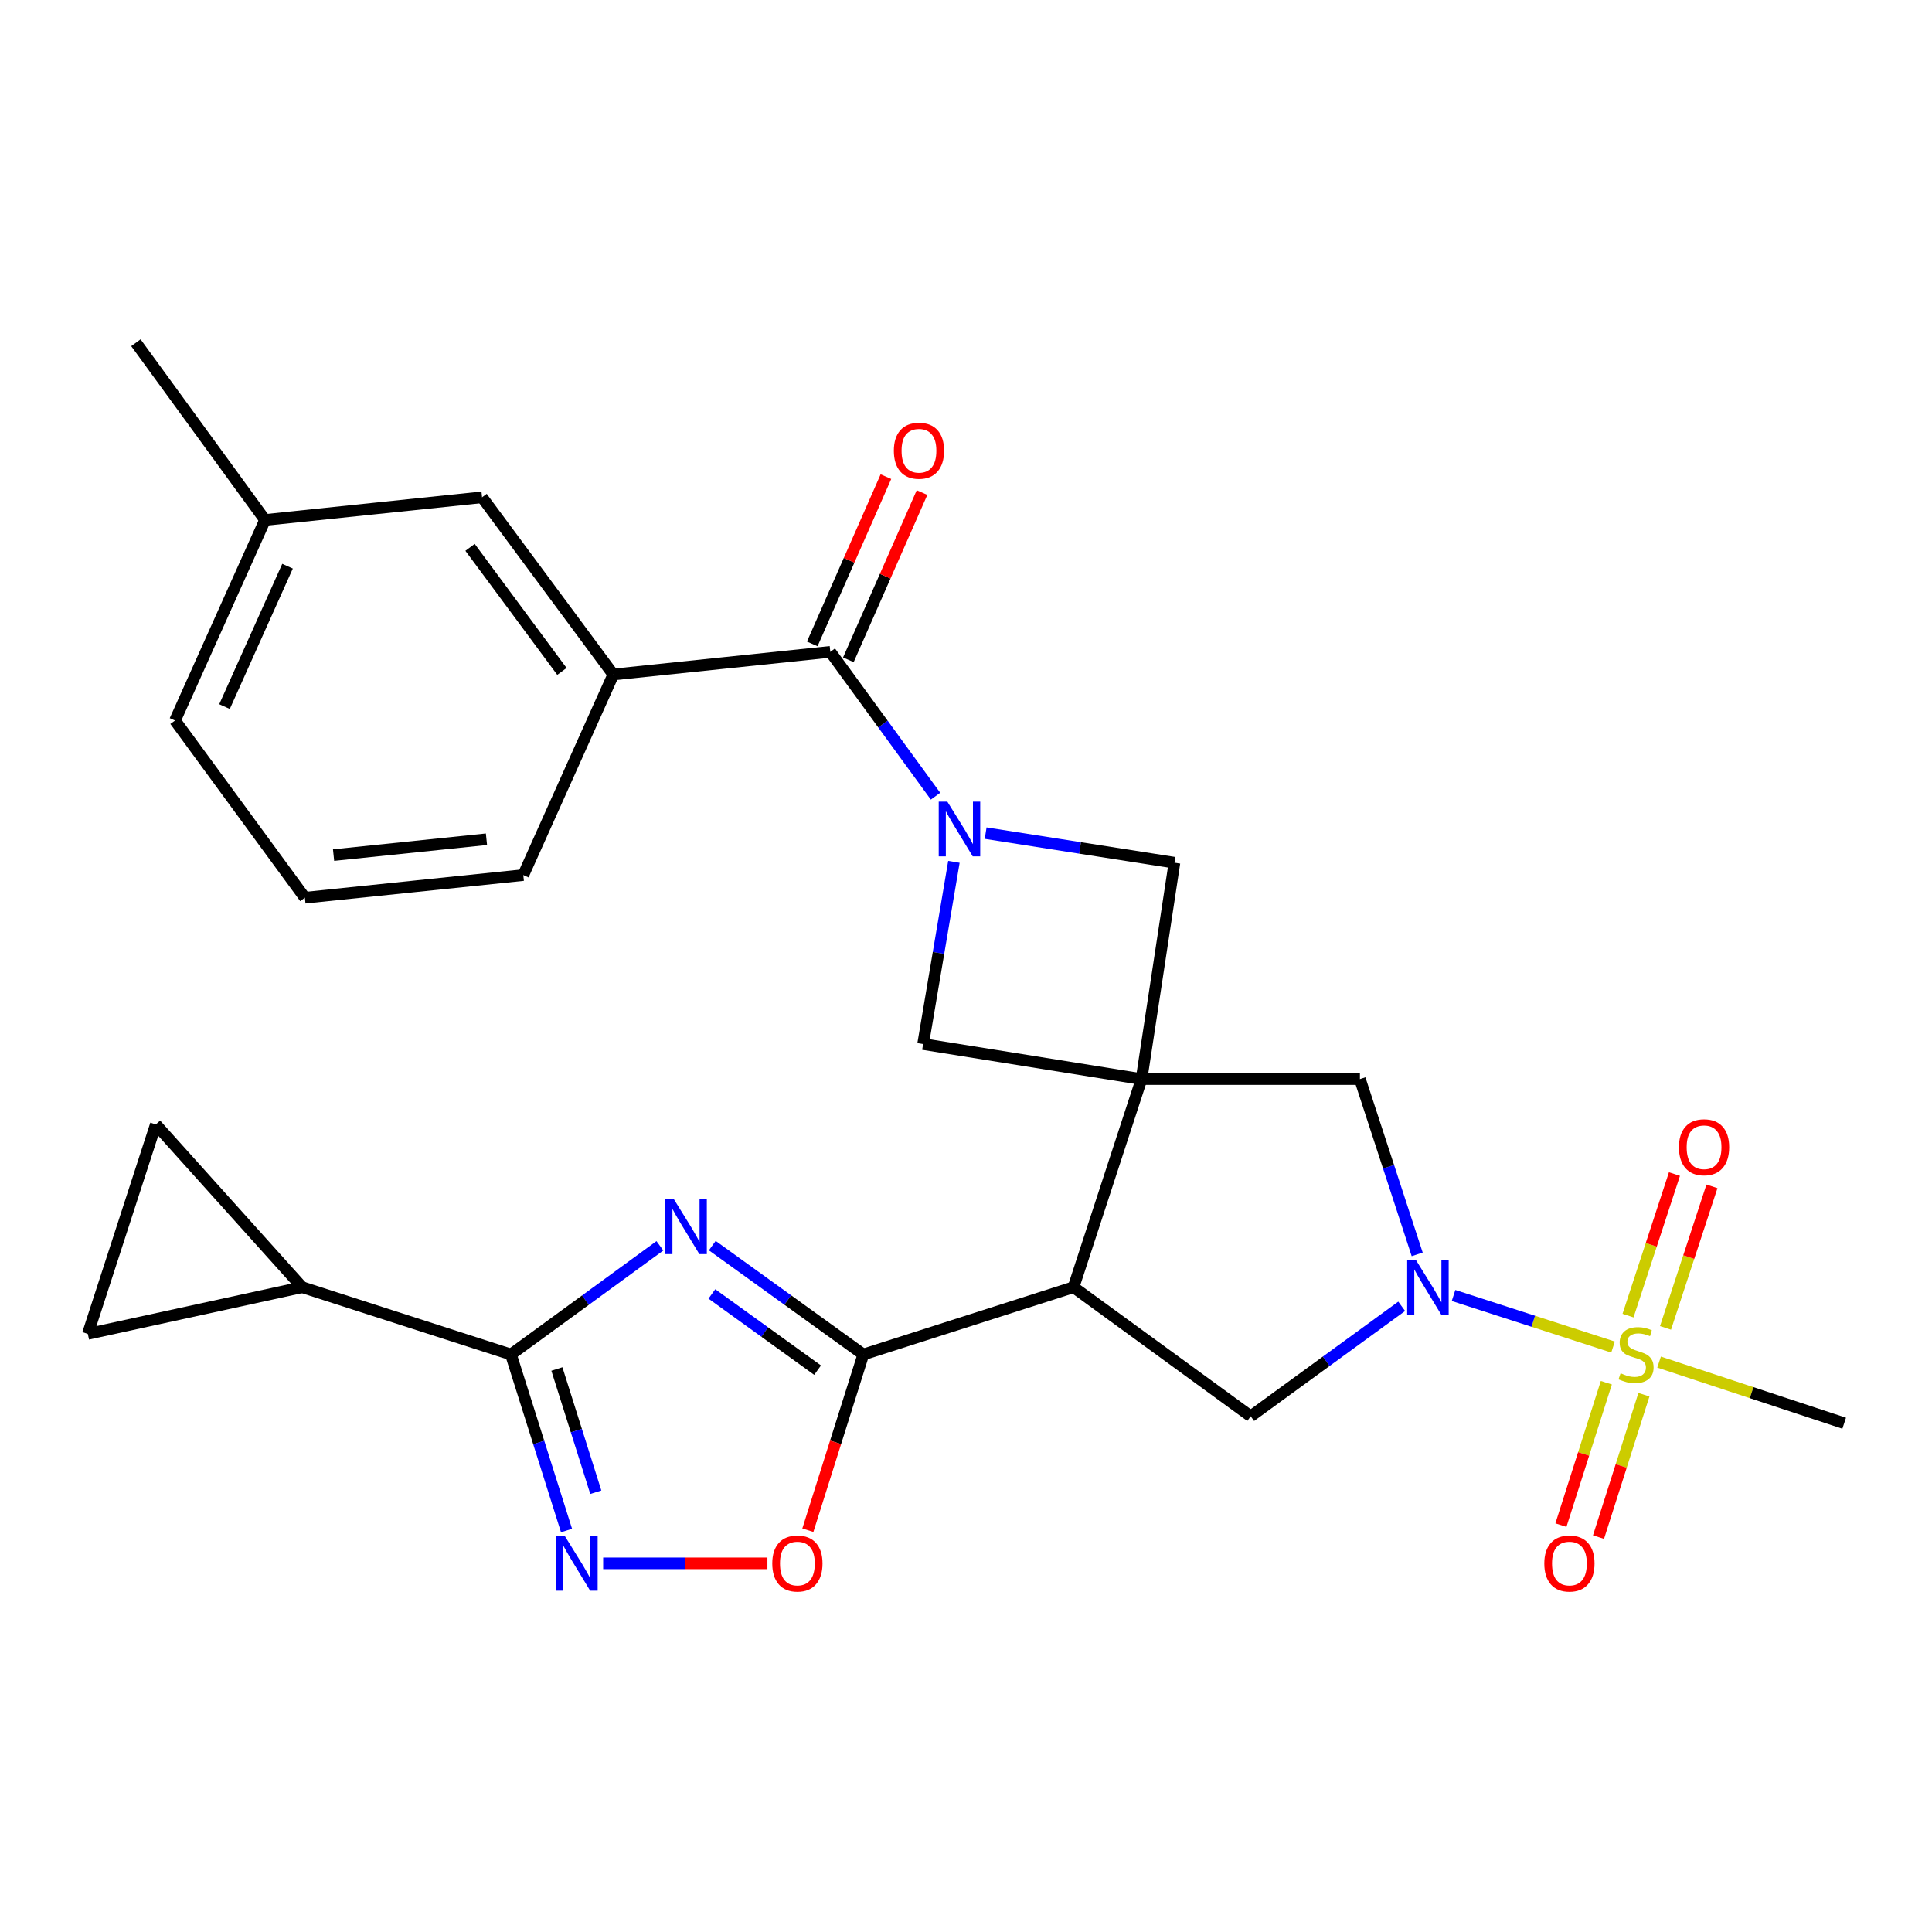 <?xml version='1.0' encoding='iso-8859-1'?>
<svg version='1.1' baseProfile='full'
              xmlns='http://www.w3.org/2000/svg'
                      xmlns:rdkit='http://www.rdkit.org/xml'
                      xmlns:xlink='http://www.w3.org/1999/xlink'
                  xml:space='preserve'
width='1000px' height='1000px' viewBox='0 0 1000 1000'>
<!-- END OF HEADER -->
<rect style='opacity:1.0;fill:#FFFFFF;stroke:none' width='1000' height='1000' x='0' y='0'> </rect>
<path class='bond-2' d='M 590.857,558.532 L 555.655,666.258' style='fill:none;fill-rule:evenodd;stroke:#000000;stroke-width:6px;stroke-linecap:butt;stroke-linejoin:miter;stroke-opacity:1' />
<path class='bond-11' d='M 590.857,558.532 L 607.896,446.541' style='fill:none;fill-rule:evenodd;stroke:#000000;stroke-width:6px;stroke-linecap:butt;stroke-linejoin:miter;stroke-opacity:1' />
<path class='bond-12' d='M 590.857,558.532 L 477.788,540.404' style='fill:none;fill-rule:evenodd;stroke:#000000;stroke-width:6px;stroke-linecap:butt;stroke-linejoin:miter;stroke-opacity:1' />
<path class='bond-13' d='M 590.857,558.532 L 703.892,558.532' style='fill:none;fill-rule:evenodd;stroke:#000000;stroke-width:6px;stroke-linecap:butt;stroke-linejoin:miter;stroke-opacity:1' />
<path class='bond-0' d='M 834.909,697.235 L 793.63,683.89' style='fill:none;fill-rule:evenodd;stroke:#CCCC00;stroke-width:6px;stroke-linecap:butt;stroke-linejoin:miter;stroke-opacity:1' />
<path class='bond-0' d='M 793.63,683.89 L 752.351,670.544' style='fill:none;fill-rule:evenodd;stroke:#0000FF;stroke-width:6px;stroke-linecap:butt;stroke-linejoin:miter;stroke-opacity:1' />
<path class='bond-18' d='M 831.44,715.699 L 819.686,752.545' style='fill:none;fill-rule:evenodd;stroke:#CCCC00;stroke-width:6px;stroke-linecap:butt;stroke-linejoin:miter;stroke-opacity:1' />
<path class='bond-18' d='M 819.686,752.545 L 807.931,789.391' style='fill:none;fill-rule:evenodd;stroke:#FF0000;stroke-width:6px;stroke-linecap:butt;stroke-linejoin:miter;stroke-opacity:1' />
<path class='bond-18' d='M 850.894,721.905 L 839.14,758.751' style='fill:none;fill-rule:evenodd;stroke:#CCCC00;stroke-width:6px;stroke-linecap:butt;stroke-linejoin:miter;stroke-opacity:1' />
<path class='bond-18' d='M 839.14,758.751 L 827.385,795.597' style='fill:none;fill-rule:evenodd;stroke:#FF0000;stroke-width:6px;stroke-linecap:butt;stroke-linejoin:miter;stroke-opacity:1' />
<path class='bond-19' d='M 862.077,687.322 L 874.09,650.688' style='fill:none;fill-rule:evenodd;stroke:#CCCC00;stroke-width:6px;stroke-linecap:butt;stroke-linejoin:miter;stroke-opacity:1' />
<path class='bond-19' d='M 874.09,650.688 L 886.103,614.054' style='fill:none;fill-rule:evenodd;stroke:#FF0000;stroke-width:6px;stroke-linecap:butt;stroke-linejoin:miter;stroke-opacity:1' />
<path class='bond-19' d='M 842.674,680.96 L 854.687,644.325' style='fill:none;fill-rule:evenodd;stroke:#CCCC00;stroke-width:6px;stroke-linecap:butt;stroke-linejoin:miter;stroke-opacity:1' />
<path class='bond-19' d='M 854.687,644.325 L 866.699,607.691' style='fill:none;fill-rule:evenodd;stroke:#FF0000;stroke-width:6px;stroke-linecap:butt;stroke-linejoin:miter;stroke-opacity:1' />
<path class='bond-22' d='M 858.736,705.021 L 906.641,720.841' style='fill:none;fill-rule:evenodd;stroke:#CCCC00;stroke-width:6px;stroke-linecap:butt;stroke-linejoin:miter;stroke-opacity:1' />
<path class='bond-22' d='M 906.641,720.841 L 954.545,736.661' style='fill:none;fill-rule:evenodd;stroke:#000000;stroke-width:6px;stroke-linecap:butt;stroke-linejoin:miter;stroke-opacity:1' />
<path class='bond-1' d='M 368.677,644.729 L 407.765,672.907' style='fill:none;fill-rule:evenodd;stroke:#0000FF;stroke-width:6px;stroke-linecap:butt;stroke-linejoin:miter;stroke-opacity:1' />
<path class='bond-1' d='M 407.765,672.907 L 446.852,701.085' style='fill:none;fill-rule:evenodd;stroke:#000000;stroke-width:6px;stroke-linecap:butt;stroke-linejoin:miter;stroke-opacity:1' />
<path class='bond-1' d='M 368.462,669.746 L 395.823,689.471' style='fill:none;fill-rule:evenodd;stroke:#0000FF;stroke-width:6px;stroke-linecap:butt;stroke-linejoin:miter;stroke-opacity:1' />
<path class='bond-1' d='M 395.823,689.471 L 423.184,709.196' style='fill:none;fill-rule:evenodd;stroke:#000000;stroke-width:6px;stroke-linecap:butt;stroke-linejoin:miter;stroke-opacity:1' />
<path class='bond-6' d='M 341.565,644.83 L 303.011,672.958' style='fill:none;fill-rule:evenodd;stroke:#0000FF;stroke-width:6px;stroke-linecap:butt;stroke-linejoin:miter;stroke-opacity:1' />
<path class='bond-6' d='M 303.011,672.958 L 264.457,701.085' style='fill:none;fill-rule:evenodd;stroke:#000000;stroke-width:6px;stroke-linecap:butt;stroke-linejoin:miter;stroke-opacity:1' />
<path class='bond-3' d='M 555.655,666.258 L 446.852,701.085' style='fill:none;fill-rule:evenodd;stroke:#000000;stroke-width:6px;stroke-linecap:butt;stroke-linejoin:miter;stroke-opacity:1' />
<path class='bond-9' d='M 555.655,666.258 L 647.363,733.076' style='fill:none;fill-rule:evenodd;stroke:#000000;stroke-width:6px;stroke-linecap:butt;stroke-linejoin:miter;stroke-opacity:1' />
<path class='bond-10' d='M 446.852,701.085 L 432.497,746.559' style='fill:none;fill-rule:evenodd;stroke:#000000;stroke-width:6px;stroke-linecap:butt;stroke-linejoin:miter;stroke-opacity:1' />
<path class='bond-10' d='M 432.497,746.559 L 418.143,792.032' style='fill:none;fill-rule:evenodd;stroke:#FF0000;stroke-width:6px;stroke-linecap:butt;stroke-linejoin:miter;stroke-opacity:1' />
<path class='bond-4' d='M 733.541,649.265 L 718.716,603.899' style='fill:none;fill-rule:evenodd;stroke:#0000FF;stroke-width:6px;stroke-linecap:butt;stroke-linejoin:miter;stroke-opacity:1' />
<path class='bond-4' d='M 718.716,603.899 L 703.892,558.532' style='fill:none;fill-rule:evenodd;stroke:#000000;stroke-width:6px;stroke-linecap:butt;stroke-linejoin:miter;stroke-opacity:1' />
<path class='bond-29' d='M 725.516,676.148 L 686.44,704.612' style='fill:none;fill-rule:evenodd;stroke:#0000FF;stroke-width:6px;stroke-linecap:butt;stroke-linejoin:miter;stroke-opacity:1' />
<path class='bond-29' d='M 686.44,704.612 L 647.363,733.076' style='fill:none;fill-rule:evenodd;stroke:#000000;stroke-width:6px;stroke-linecap:butt;stroke-linejoin:miter;stroke-opacity:1' />
<path class='bond-5' d='M 493.746,446.087 L 485.767,493.245' style='fill:none;fill-rule:evenodd;stroke:#0000FF;stroke-width:6px;stroke-linecap:butt;stroke-linejoin:miter;stroke-opacity:1' />
<path class='bond-5' d='M 485.767,493.245 L 477.788,540.404' style='fill:none;fill-rule:evenodd;stroke:#000000;stroke-width:6px;stroke-linecap:butt;stroke-linejoin:miter;stroke-opacity:1' />
<path class='bond-8' d='M 484.229,412.107 L 456.998,374.752' style='fill:none;fill-rule:evenodd;stroke:#0000FF;stroke-width:6px;stroke-linecap:butt;stroke-linejoin:miter;stroke-opacity:1' />
<path class='bond-8' d='M 456.998,374.752 L 429.767,337.397' style='fill:none;fill-rule:evenodd;stroke:#000000;stroke-width:6px;stroke-linecap:butt;stroke-linejoin:miter;stroke-opacity:1' />
<path class='bond-28' d='M 510.175,431.229 L 559.036,438.885' style='fill:none;fill-rule:evenodd;stroke:#0000FF;stroke-width:6px;stroke-linecap:butt;stroke-linejoin:miter;stroke-opacity:1' />
<path class='bond-28' d='M 559.036,438.885 L 607.896,446.541' style='fill:none;fill-rule:evenodd;stroke:#000000;stroke-width:6px;stroke-linecap:butt;stroke-linejoin:miter;stroke-opacity:1' />
<path class='bond-14' d='M 264.457,701.085 L 156.391,666.258' style='fill:none;fill-rule:evenodd;stroke:#000000;stroke-width:6px;stroke-linecap:butt;stroke-linejoin:miter;stroke-opacity:1' />
<path class='bond-30' d='M 264.457,701.085 L 278.846,746.638' style='fill:none;fill-rule:evenodd;stroke:#000000;stroke-width:6px;stroke-linecap:butt;stroke-linejoin:miter;stroke-opacity:1' />
<path class='bond-30' d='M 278.846,746.638 L 293.236,792.192' style='fill:none;fill-rule:evenodd;stroke:#0000FF;stroke-width:6px;stroke-linecap:butt;stroke-linejoin:miter;stroke-opacity:1' />
<path class='bond-30' d='M 288.246,708.601 L 298.318,740.488' style='fill:none;fill-rule:evenodd;stroke:#000000;stroke-width:6px;stroke-linecap:butt;stroke-linejoin:miter;stroke-opacity:1' />
<path class='bond-30' d='M 298.318,740.488 L 308.39,772.375' style='fill:none;fill-rule:evenodd;stroke:#0000FF;stroke-width:6px;stroke-linecap:butt;stroke-linejoin:miter;stroke-opacity:1' />
<path class='bond-7' d='M 312.197,809.186 L 354.706,809.186' style='fill:none;fill-rule:evenodd;stroke:#0000FF;stroke-width:6px;stroke-linecap:butt;stroke-linejoin:miter;stroke-opacity:1' />
<path class='bond-7' d='M 354.706,809.186 L 397.215,809.186' style='fill:none;fill-rule:evenodd;stroke:#FF0000;stroke-width:6px;stroke-linecap:butt;stroke-linejoin:miter;stroke-opacity:1' />
<path class='bond-15' d='M 429.767,337.397 L 317.447,349.127' style='fill:none;fill-rule:evenodd;stroke:#000000;stroke-width:6px;stroke-linecap:butt;stroke-linejoin:miter;stroke-opacity:1' />
<path class='bond-20' d='M 439.111,341.513 L 458.177,298.228' style='fill:none;fill-rule:evenodd;stroke:#000000;stroke-width:6px;stroke-linecap:butt;stroke-linejoin:miter;stroke-opacity:1' />
<path class='bond-20' d='M 458.177,298.228 L 477.243,254.943' style='fill:none;fill-rule:evenodd;stroke:#FF0000;stroke-width:6px;stroke-linecap:butt;stroke-linejoin:miter;stroke-opacity:1' />
<path class='bond-20' d='M 420.424,333.281 L 439.49,289.996' style='fill:none;fill-rule:evenodd;stroke:#000000;stroke-width:6px;stroke-linecap:butt;stroke-linejoin:miter;stroke-opacity:1' />
<path class='bond-20' d='M 439.49,289.996 L 458.556,246.712' style='fill:none;fill-rule:evenodd;stroke:#FF0000;stroke-width:6px;stroke-linecap:butt;stroke-linejoin:miter;stroke-opacity:1' />
<path class='bond-16' d='M 156.391,666.258 L 45.455,690.433' style='fill:none;fill-rule:evenodd;stroke:#000000;stroke-width:6px;stroke-linecap:butt;stroke-linejoin:miter;stroke-opacity:1' />
<path class='bond-17' d='M 156.391,666.258 L 80.656,582.004' style='fill:none;fill-rule:evenodd;stroke:#000000;stroke-width:6px;stroke-linecap:butt;stroke-linejoin:miter;stroke-opacity:1' />
<path class='bond-21' d='M 317.447,349.127 L 249.517,257.396' style='fill:none;fill-rule:evenodd;stroke:#000000;stroke-width:6px;stroke-linecap:butt;stroke-linejoin:miter;stroke-opacity:1' />
<path class='bond-21' d='M 290.847,347.52 L 243.296,283.308' style='fill:none;fill-rule:evenodd;stroke:#000000;stroke-width:6px;stroke-linecap:butt;stroke-linejoin:miter;stroke-opacity:1' />
<path class='bond-24' d='M 317.447,349.127 L 270.855,452.939' style='fill:none;fill-rule:evenodd;stroke:#000000;stroke-width:6px;stroke-linecap:butt;stroke-linejoin:miter;stroke-opacity:1' />
<path class='bond-31' d='M 45.455,690.433 L 80.656,582.004' style='fill:none;fill-rule:evenodd;stroke:#000000;stroke-width:6px;stroke-linecap:butt;stroke-linejoin:miter;stroke-opacity:1' />
<path class='bond-23' d='M 249.517,257.396 L 137.185,269.127' style='fill:none;fill-rule:evenodd;stroke:#000000;stroke-width:6px;stroke-linecap:butt;stroke-linejoin:miter;stroke-opacity:1' />
<path class='bond-27' d='M 137.185,269.127 L 70.344,177.396' style='fill:none;fill-rule:evenodd;stroke:#000000;stroke-width:6px;stroke-linecap:butt;stroke-linejoin:miter;stroke-opacity:1' />
<path class='bond-32' d='M 137.185,269.127 L 90.594,372.939' style='fill:none;fill-rule:evenodd;stroke:#000000;stroke-width:6px;stroke-linecap:butt;stroke-linejoin:miter;stroke-opacity:1' />
<path class='bond-32' d='M 148.826,293.059 L 116.212,365.728' style='fill:none;fill-rule:evenodd;stroke:#000000;stroke-width:6px;stroke-linecap:butt;stroke-linejoin:miter;stroke-opacity:1' />
<path class='bond-25' d='M 270.855,452.939 L 157.809,464.669' style='fill:none;fill-rule:evenodd;stroke:#000000;stroke-width:6px;stroke-linecap:butt;stroke-linejoin:miter;stroke-opacity:1' />
<path class='bond-25' d='M 251.791,434.388 L 172.658,442.599' style='fill:none;fill-rule:evenodd;stroke:#000000;stroke-width:6px;stroke-linecap:butt;stroke-linejoin:miter;stroke-opacity:1' />
<path class='bond-26' d='M 157.809,464.669 L 90.594,372.939' style='fill:none;fill-rule:evenodd;stroke:#000000;stroke-width:6px;stroke-linecap:butt;stroke-linejoin:miter;stroke-opacity:1' />
<path  class='atom-1' d='M 838.819 710.805
Q 839.139 710.925, 840.459 711.485
Q 841.779 712.045, 843.219 712.405
Q 844.699 712.725, 846.139 712.725
Q 848.819 712.725, 850.379 711.445
Q 851.939 710.125, 851.939 707.845
Q 851.939 706.285, 851.139 705.325
Q 850.379 704.365, 849.179 703.845
Q 847.979 703.325, 845.979 702.725
Q 843.459 701.965, 841.939 701.245
Q 840.459 700.525, 839.379 699.005
Q 838.339 697.485, 838.339 694.925
Q 838.339 691.365, 840.739 689.165
Q 843.179 686.965, 847.979 686.965
Q 851.259 686.965, 854.979 688.525
L 854.059 691.605
Q 850.659 690.205, 848.099 690.205
Q 845.339 690.205, 843.819 691.365
Q 842.299 692.485, 842.339 694.445
Q 842.339 695.965, 843.099 696.885
Q 843.899 697.805, 845.019 698.325
Q 846.179 698.845, 848.099 699.445
Q 850.659 700.245, 852.179 701.045
Q 853.699 701.845, 854.779 703.485
Q 855.899 705.085, 855.899 707.845
Q 855.899 711.765, 853.259 713.885
Q 850.659 715.965, 846.299 715.965
Q 843.779 715.965, 841.859 715.405
Q 839.979 714.885, 837.739 713.965
L 838.819 710.805
' fill='#CCCC00'/>
<path  class='atom-2' d='M 348.85 620.788
L 358.13 635.788
Q 359.05 637.268, 360.53 639.948
Q 362.01 642.628, 362.09 642.788
L 362.09 620.788
L 365.85 620.788
L 365.85 649.108
L 361.97 649.108
L 352.01 632.708
Q 350.85 630.788, 349.61 628.588
Q 348.41 626.388, 348.05 625.708
L 348.05 649.108
L 344.37 649.108
L 344.37 620.788
L 348.85 620.788
' fill='#0000FF'/>
<path  class='atom-5' d='M 732.834 652.098
L 742.114 667.098
Q 743.034 668.578, 744.514 671.258
Q 745.994 673.938, 746.074 674.098
L 746.074 652.098
L 749.834 652.098
L 749.834 680.418
L 745.954 680.418
L 735.994 664.018
Q 734.834 662.098, 733.594 659.898
Q 732.394 657.698, 732.034 657.018
L 732.034 680.418
L 728.354 680.418
L 728.354 652.098
L 732.834 652.098
' fill='#0000FF'/>
<path  class='atom-6' d='M 490.359 414.945
L 499.639 429.945
Q 500.559 431.425, 502.039 434.105
Q 503.519 436.785, 503.599 436.945
L 503.599 414.945
L 507.359 414.945
L 507.359 443.265
L 503.479 443.265
L 493.519 426.865
Q 492.359 424.945, 491.119 422.745
Q 489.919 420.545, 489.559 419.865
L 489.559 443.265
L 485.879 443.265
L 485.879 414.945
L 490.359 414.945
' fill='#0000FF'/>
<path  class='atom-8' d='M 292.344 795.026
L 301.624 810.026
Q 302.544 811.506, 304.024 814.186
Q 305.504 816.866, 305.584 817.026
L 305.584 795.026
L 309.344 795.026
L 309.344 823.346
L 305.464 823.346
L 295.504 806.946
Q 294.344 805.026, 293.104 802.826
Q 291.904 800.626, 291.544 799.946
L 291.544 823.346
L 287.864 823.346
L 287.864 795.026
L 292.344 795.026
' fill='#0000FF'/>
<path  class='atom-11' d='M 399.728 809.266
Q 399.728 802.466, 403.088 798.666
Q 406.448 794.866, 412.728 794.866
Q 419.008 794.866, 422.368 798.666
Q 425.728 802.466, 425.728 809.266
Q 425.728 816.146, 422.328 820.066
Q 418.928 823.946, 412.728 823.946
Q 406.488 823.946, 403.088 820.066
Q 399.728 816.186, 399.728 809.266
M 412.728 820.746
Q 417.048 820.746, 419.368 817.866
Q 421.728 814.946, 421.728 809.266
Q 421.728 803.706, 419.368 800.906
Q 417.048 798.066, 412.728 798.066
Q 408.408 798.066, 406.048 800.866
Q 403.728 803.666, 403.728 809.266
Q 403.728 814.986, 406.048 817.866
Q 408.408 820.746, 412.728 820.746
' fill='#FF0000'/>
<path  class='atom-19' d='M 799.333 809.266
Q 799.333 802.466, 802.693 798.666
Q 806.053 794.866, 812.333 794.866
Q 818.613 794.866, 821.973 798.666
Q 825.333 802.466, 825.333 809.266
Q 825.333 816.146, 821.933 820.066
Q 818.533 823.946, 812.333 823.946
Q 806.093 823.946, 802.693 820.066
Q 799.333 816.186, 799.333 809.266
M 812.333 820.746
Q 816.653 820.746, 818.973 817.866
Q 821.333 814.946, 821.333 809.266
Q 821.333 803.706, 818.973 800.906
Q 816.653 798.066, 812.333 798.066
Q 808.013 798.066, 805.653 800.866
Q 803.333 803.666, 803.333 809.266
Q 803.333 814.986, 805.653 817.866
Q 808.013 820.746, 812.333 820.746
' fill='#FF0000'/>
<path  class='atom-20' d='M 869.021 593.814
Q 869.021 587.014, 872.381 583.214
Q 875.741 579.414, 882.021 579.414
Q 888.301 579.414, 891.661 583.214
Q 895.021 587.014, 895.021 593.814
Q 895.021 600.694, 891.621 604.614
Q 888.221 608.494, 882.021 608.494
Q 875.781 608.494, 872.381 604.614
Q 869.021 600.734, 869.021 593.814
M 882.021 605.294
Q 886.341 605.294, 888.661 602.414
Q 891.021 599.494, 891.021 593.814
Q 891.021 588.254, 888.661 585.454
Q 886.341 582.614, 882.021 582.614
Q 877.701 582.614, 875.341 585.414
Q 873.021 588.214, 873.021 593.814
Q 873.021 599.534, 875.341 602.414
Q 877.701 605.294, 882.021 605.294
' fill='#FF0000'/>
<path  class='atom-21' d='M 462.655 233.302
Q 462.655 226.502, 466.015 222.702
Q 469.375 218.902, 475.655 218.902
Q 481.935 218.902, 485.295 222.702
Q 488.655 226.502, 488.655 233.302
Q 488.655 240.182, 485.255 244.102
Q 481.855 247.982, 475.655 247.982
Q 469.415 247.982, 466.015 244.102
Q 462.655 240.222, 462.655 233.302
M 475.655 244.782
Q 479.975 244.782, 482.295 241.902
Q 484.655 238.982, 484.655 233.302
Q 484.655 227.742, 482.295 224.942
Q 479.975 222.102, 475.655 222.102
Q 471.335 222.102, 468.975 224.902
Q 466.655 227.702, 466.655 233.302
Q 466.655 239.022, 468.975 241.902
Q 471.335 244.782, 475.655 244.782
' fill='#FF0000'/>
</svg>
